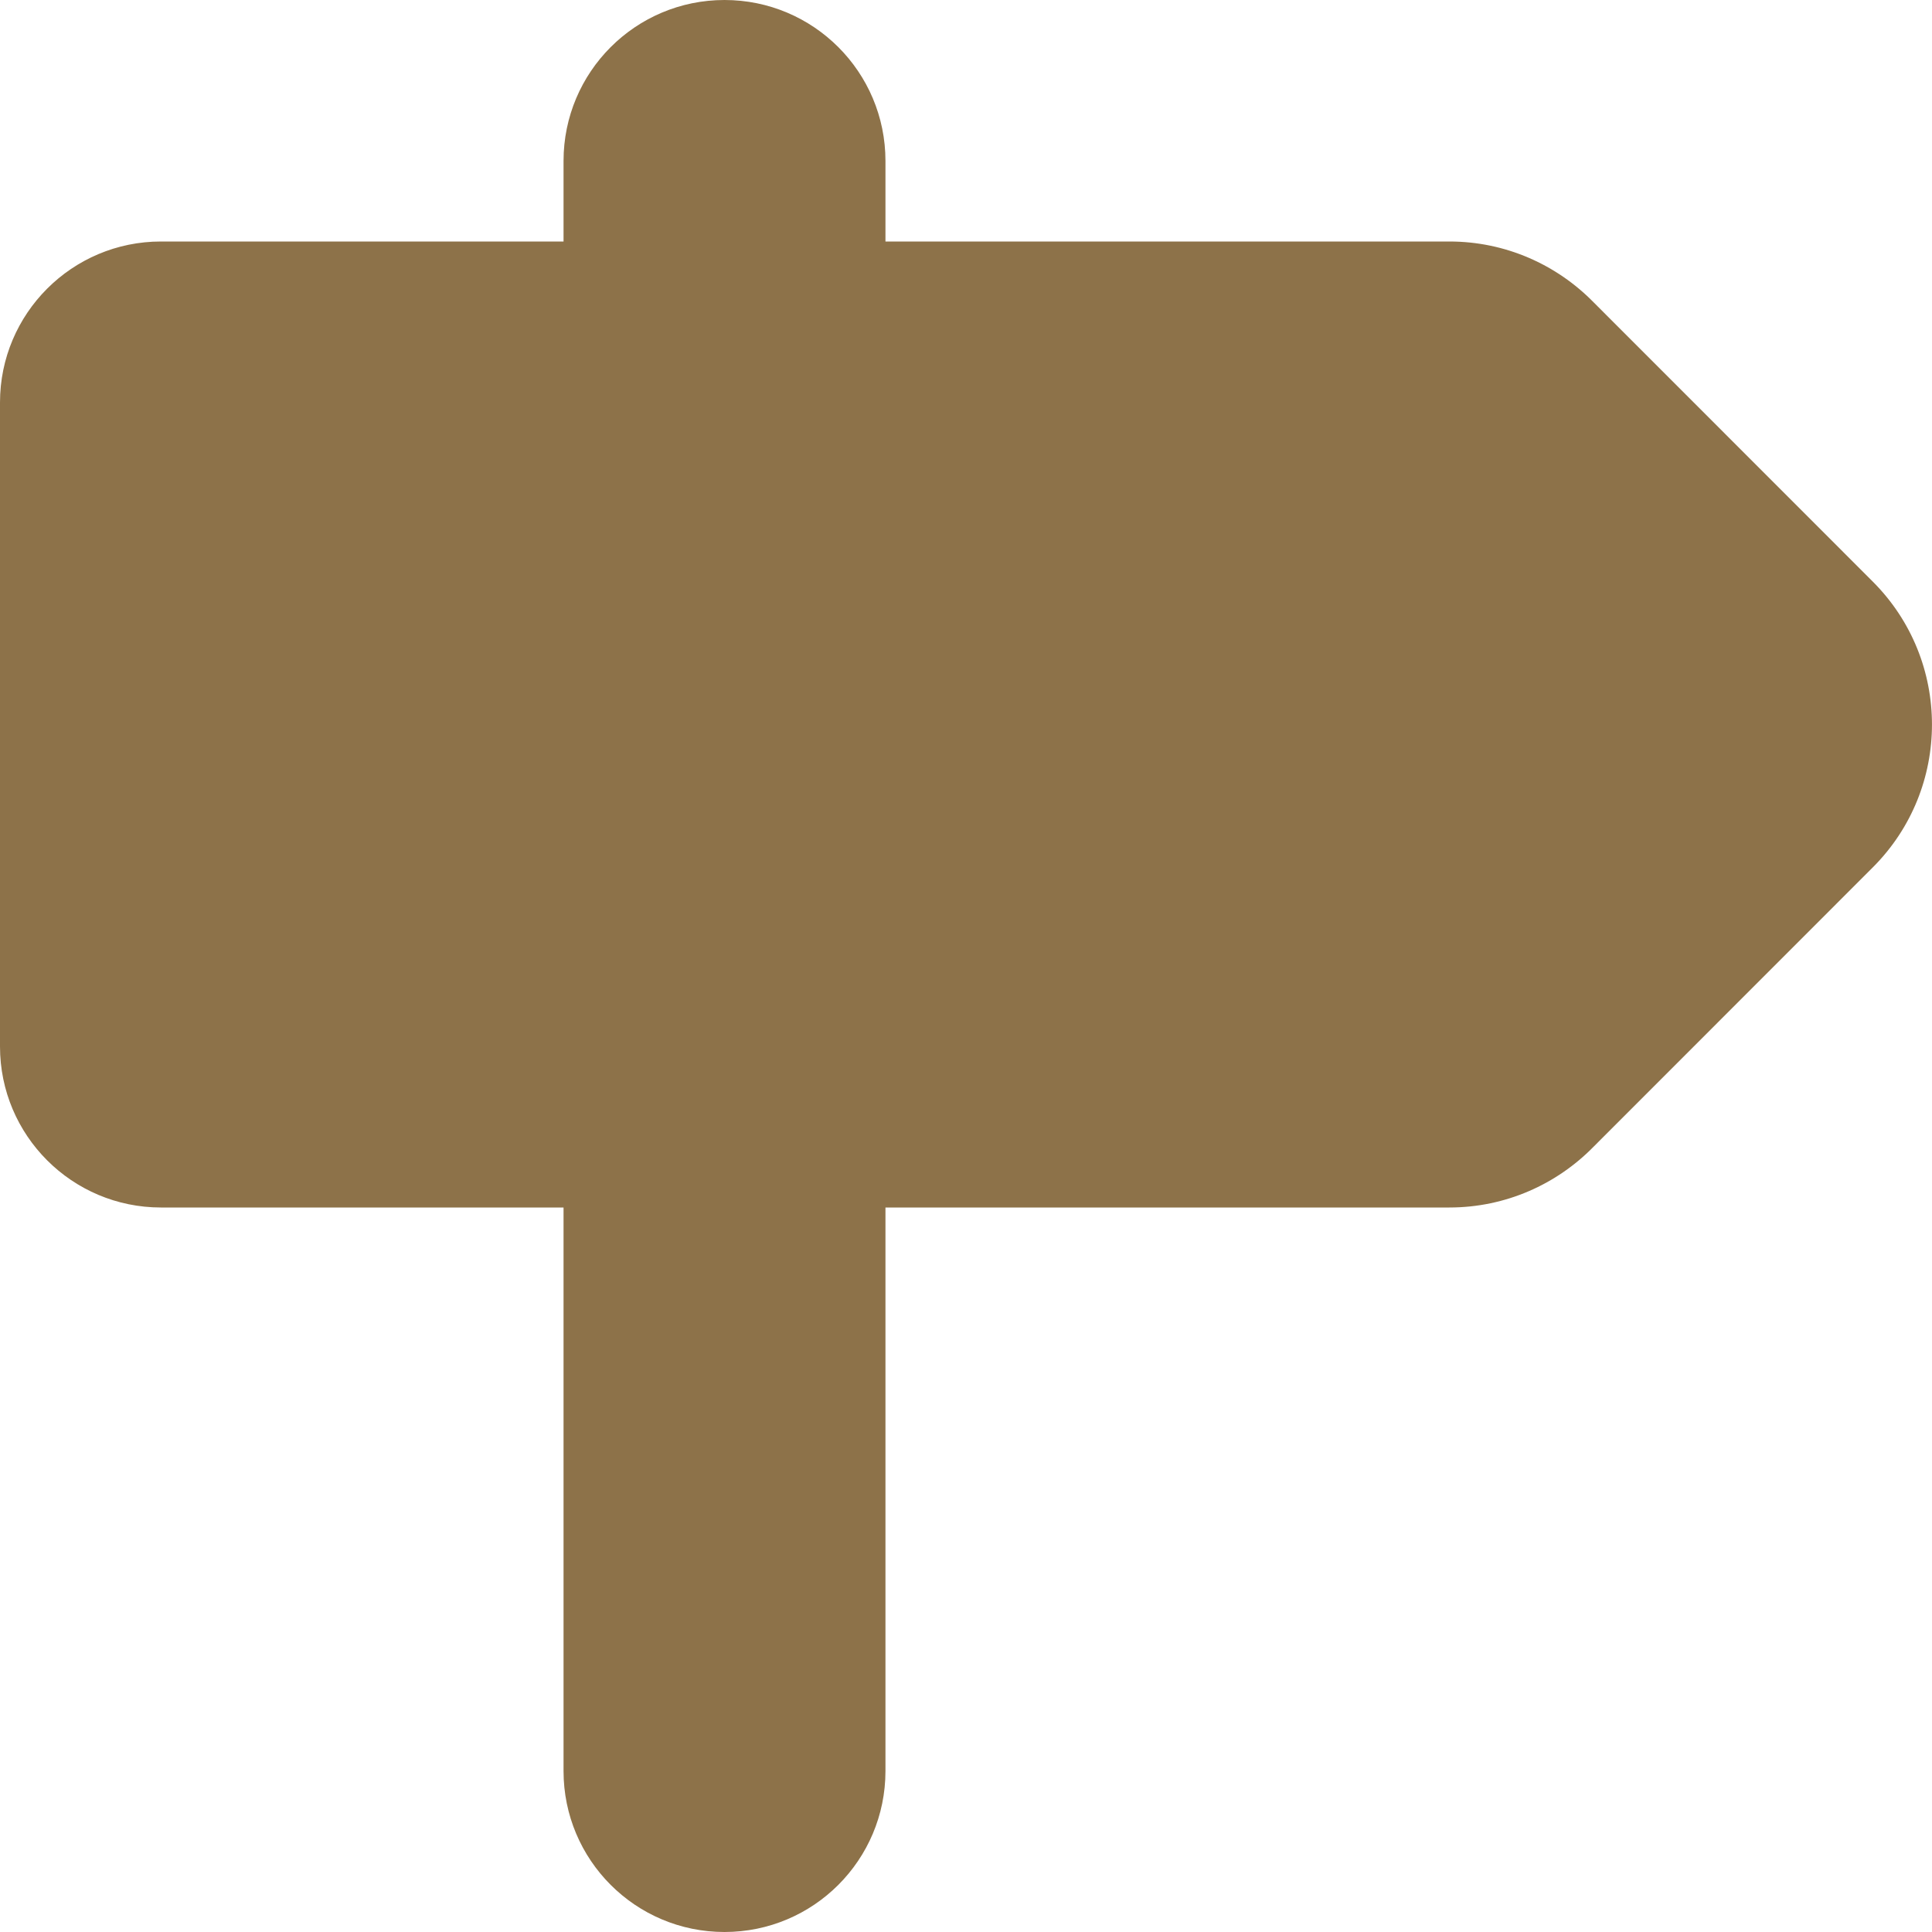 <svg xmlns="http://www.w3.org/2000/svg" fill="none" viewBox="0 0 16 16" height="16" width="16">
<path fill="#8D7249" d="M0 8.667C0 9.403 0.597 10 1.333 10H4.667V14.667C4.667 15.403 5.263 16 6 16C6.737 16 7.333 15.403 7.333 14.667V10H12.003C12.47 10 12.893 9.807 13.197 9.497L15.51 7.183C16.163 6.53 16.163 5.47 15.51 4.817L13.197 2.503C12.893 2.193 12.47 2 12.003 2H7.333V1.333C7.333 0.597 6.737 0 6 0C5.263 0 4.667 0.597 4.667 1.333V2H1.333C0.597 2 0 2.597 0 3.333V8.667Z" clip-rule="evenodd" fill-rule="evenodd"></path>
</svg>
